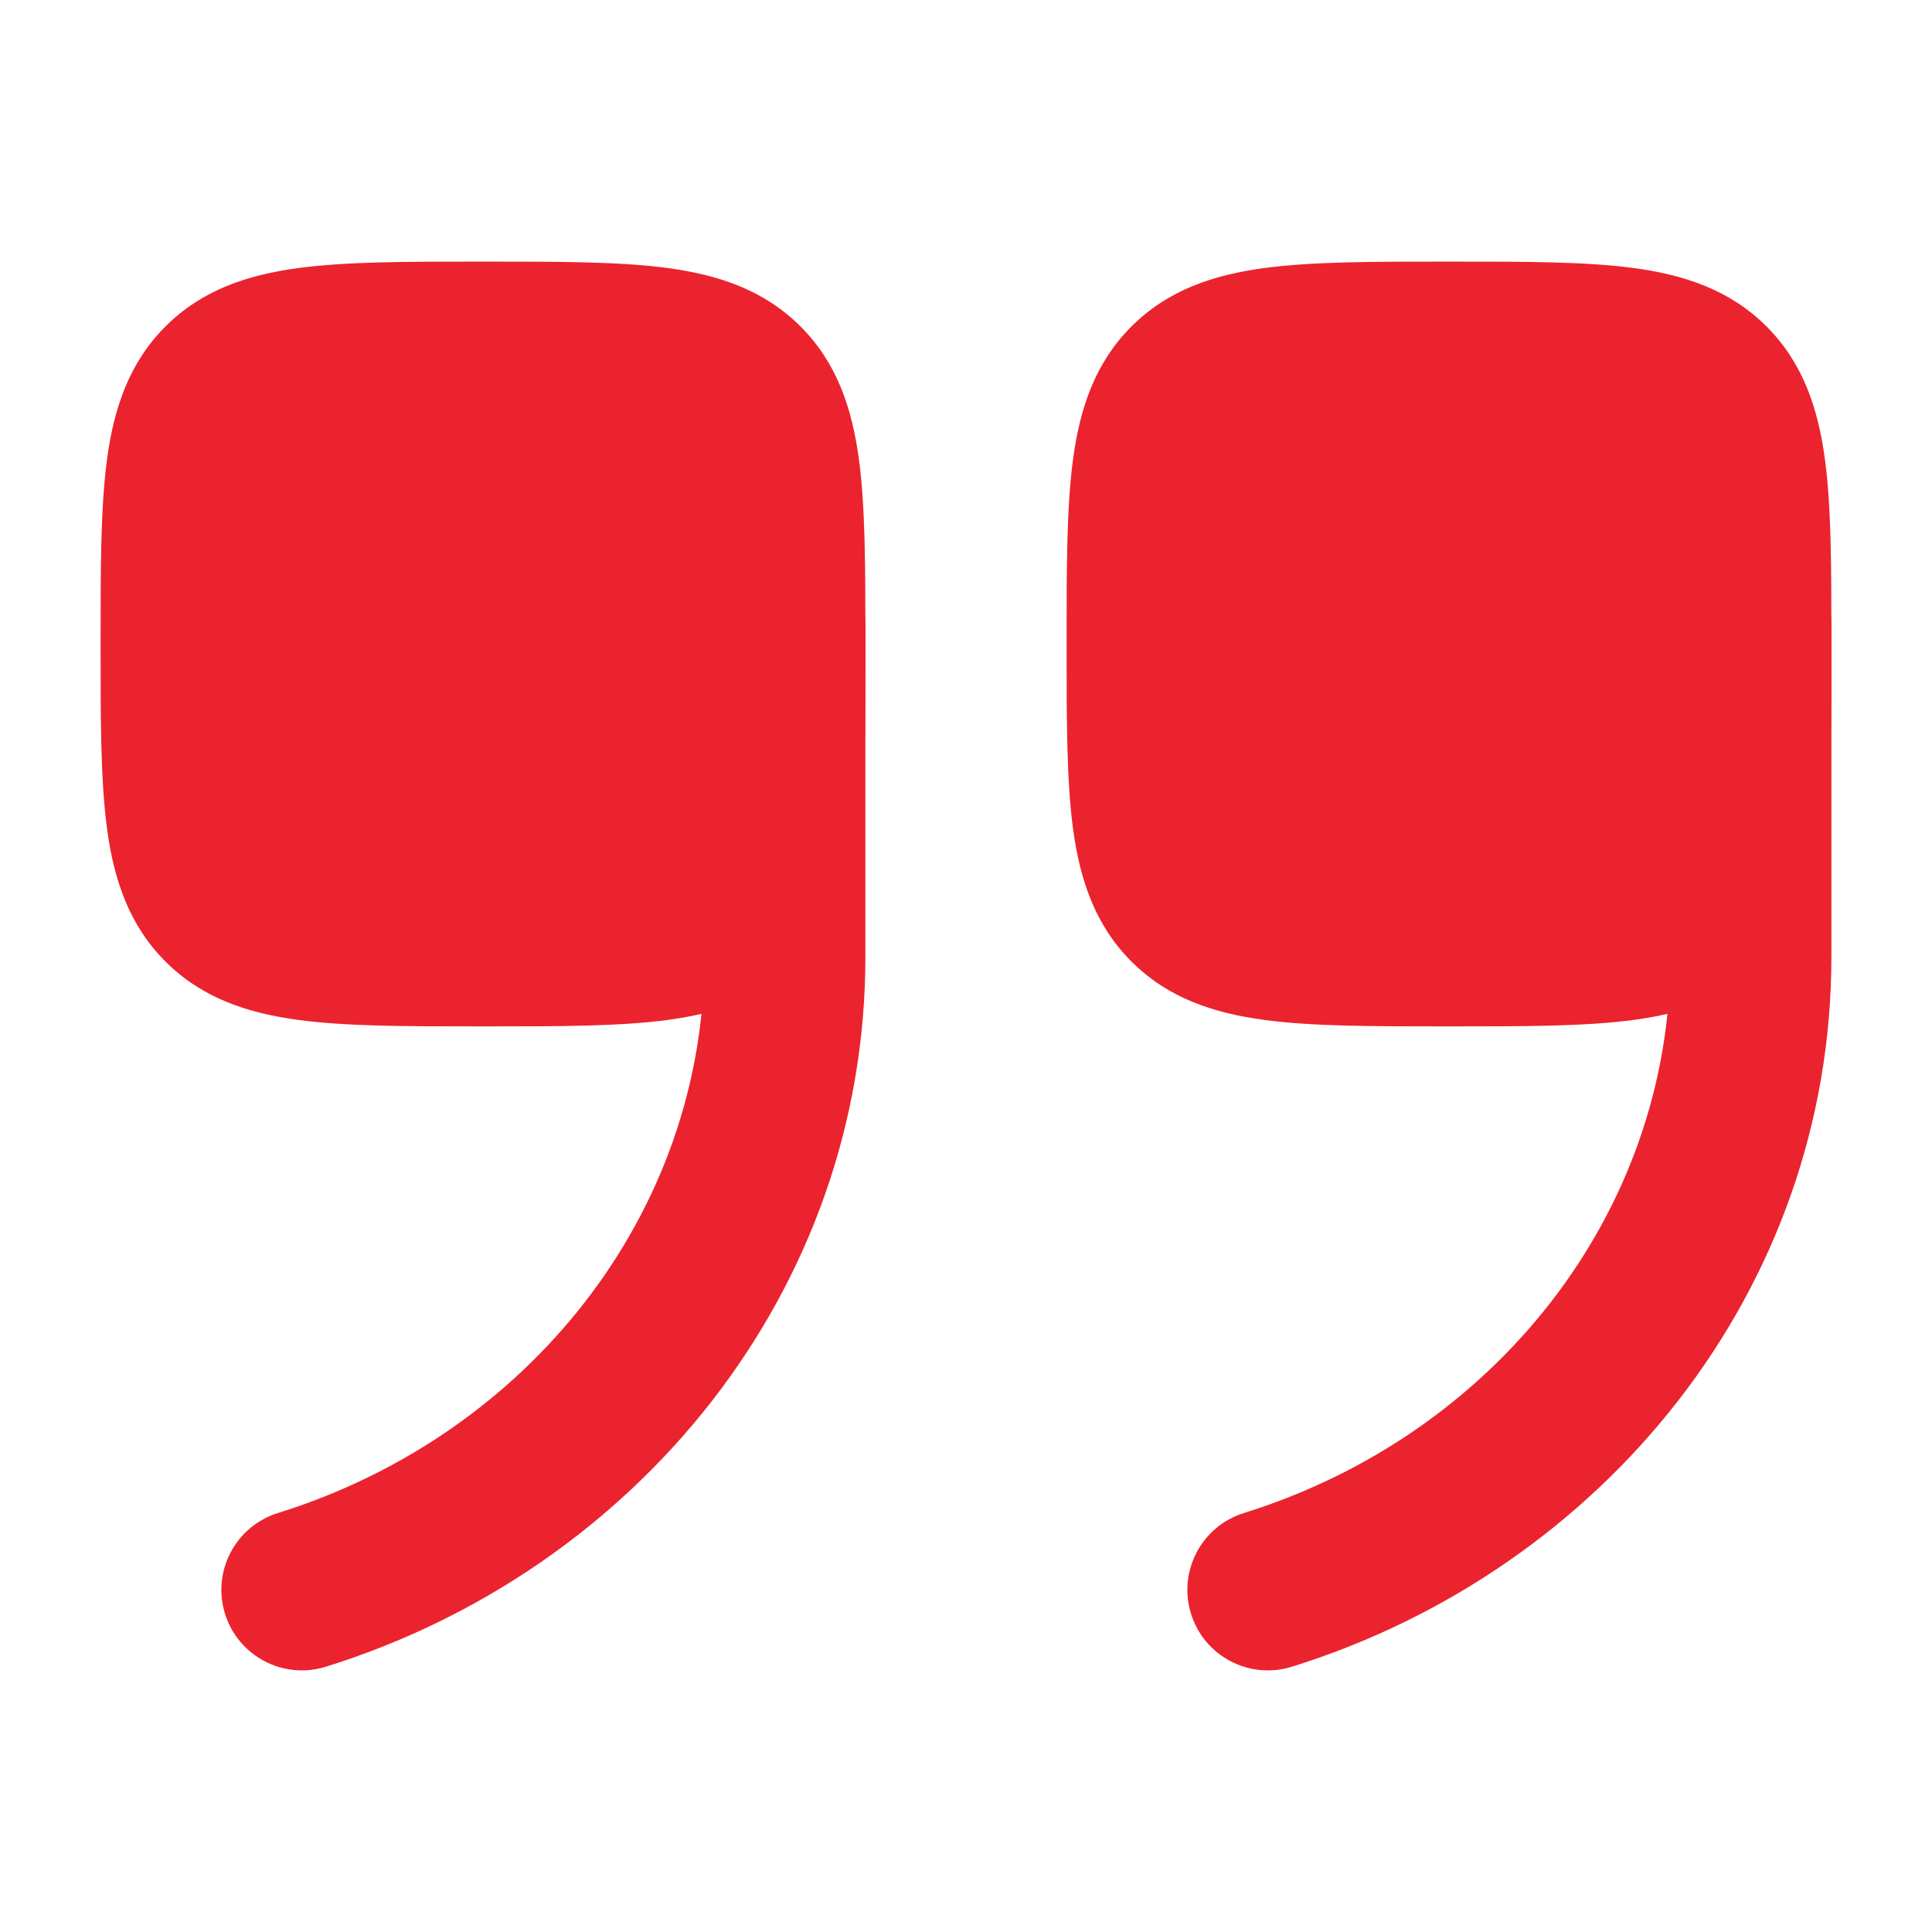 <svg width="80" height="80" viewBox="0 0 80 80" fill="none" xmlns="http://www.w3.org/2000/svg">
<path d="M19.826 42.5C16.831 42.5 14.334 42.5 12.351 42.233C10.258 41.952 8.369 41.333 6.851 39.815C5.333 38.297 4.714 36.407 4.432 34.315C4.166 32.332 4.166 29.835 4.166 26.84V26.493C4.166 23.498 4.166 21.001 4.432 19.018C4.714 16.925 5.333 15.036 6.851 13.518C8.369 12 10.258 11.381 12.351 11.099C14.334 10.833 16.831 10.833 19.826 10.833H20.173C23.168 10.833 25.665 10.833 27.648 11.099C29.74 11.381 31.63 12 33.148 13.518C34.666 15.036 35.285 16.925 35.566 19.018C35.833 21.001 35.833 23.498 35.833 26.493V26.84C35.833 29.834 35.833 32.332 35.566 34.315C35.285 36.407 34.666 38.297 33.148 39.815C31.63 41.333 29.74 41.952 27.648 42.233C25.665 42.5 23.168 42.5 20.173 42.5H19.826Z" fill="#eb232e"/>
<path fill-rule="evenodd" clip-rule="evenodd" d="M9.318 66.825C8.77 65.067 9.751 63.199 11.508 62.651C21.867 59.423 29.167 50.25 29.167 39.624V25.833C29.167 23.992 30.659 22.5 32.5 22.5C34.341 22.5 35.834 23.992 35.834 25.833V39.624C35.834 53.446 26.362 65.005 13.492 69.016C11.734 69.563 9.866 68.583 9.318 66.825Z" fill="#eb232e"/>
<path d="M59.826 42.5C56.831 42.5 54.334 42.5 52.351 42.233C50.258 41.952 48.369 41.333 46.851 39.815C45.333 38.297 44.714 36.407 44.432 34.315C44.166 32.332 44.166 29.835 44.166 26.84V26.493C44.166 23.498 44.166 21.001 44.432 19.018C44.714 16.925 45.333 15.036 46.851 13.518C48.369 12 50.258 11.381 52.351 11.099C54.334 10.833 56.831 10.833 59.826 10.833H60.173C63.168 10.833 65.665 10.833 67.648 11.099C69.74 11.381 71.63 12 73.148 13.518C74.666 15.036 75.285 16.925 75.566 19.018C75.833 21.001 75.833 23.498 75.833 26.493V26.84C75.833 29.834 75.833 32.332 75.566 34.315C75.285 36.407 74.666 38.297 73.148 39.815C71.63 41.333 69.74 41.952 67.648 42.233C65.665 42.5 63.168 42.5 60.173 42.5H59.826Z" fill="#eb232e"/>
<path fill-rule="evenodd" clip-rule="evenodd" d="M49.318 66.825C48.77 65.067 49.751 63.199 51.508 62.651C61.867 59.423 69.167 50.25 69.167 39.624V25.833C69.167 23.992 70.659 22.5 72.5 22.5C74.341 22.5 75.834 23.992 75.834 25.833V39.624C75.834 53.446 66.362 65.005 53.492 69.016C51.734 69.563 49.865 68.583 49.318 66.825Z" fill="#eb232e"/>
</svg>
